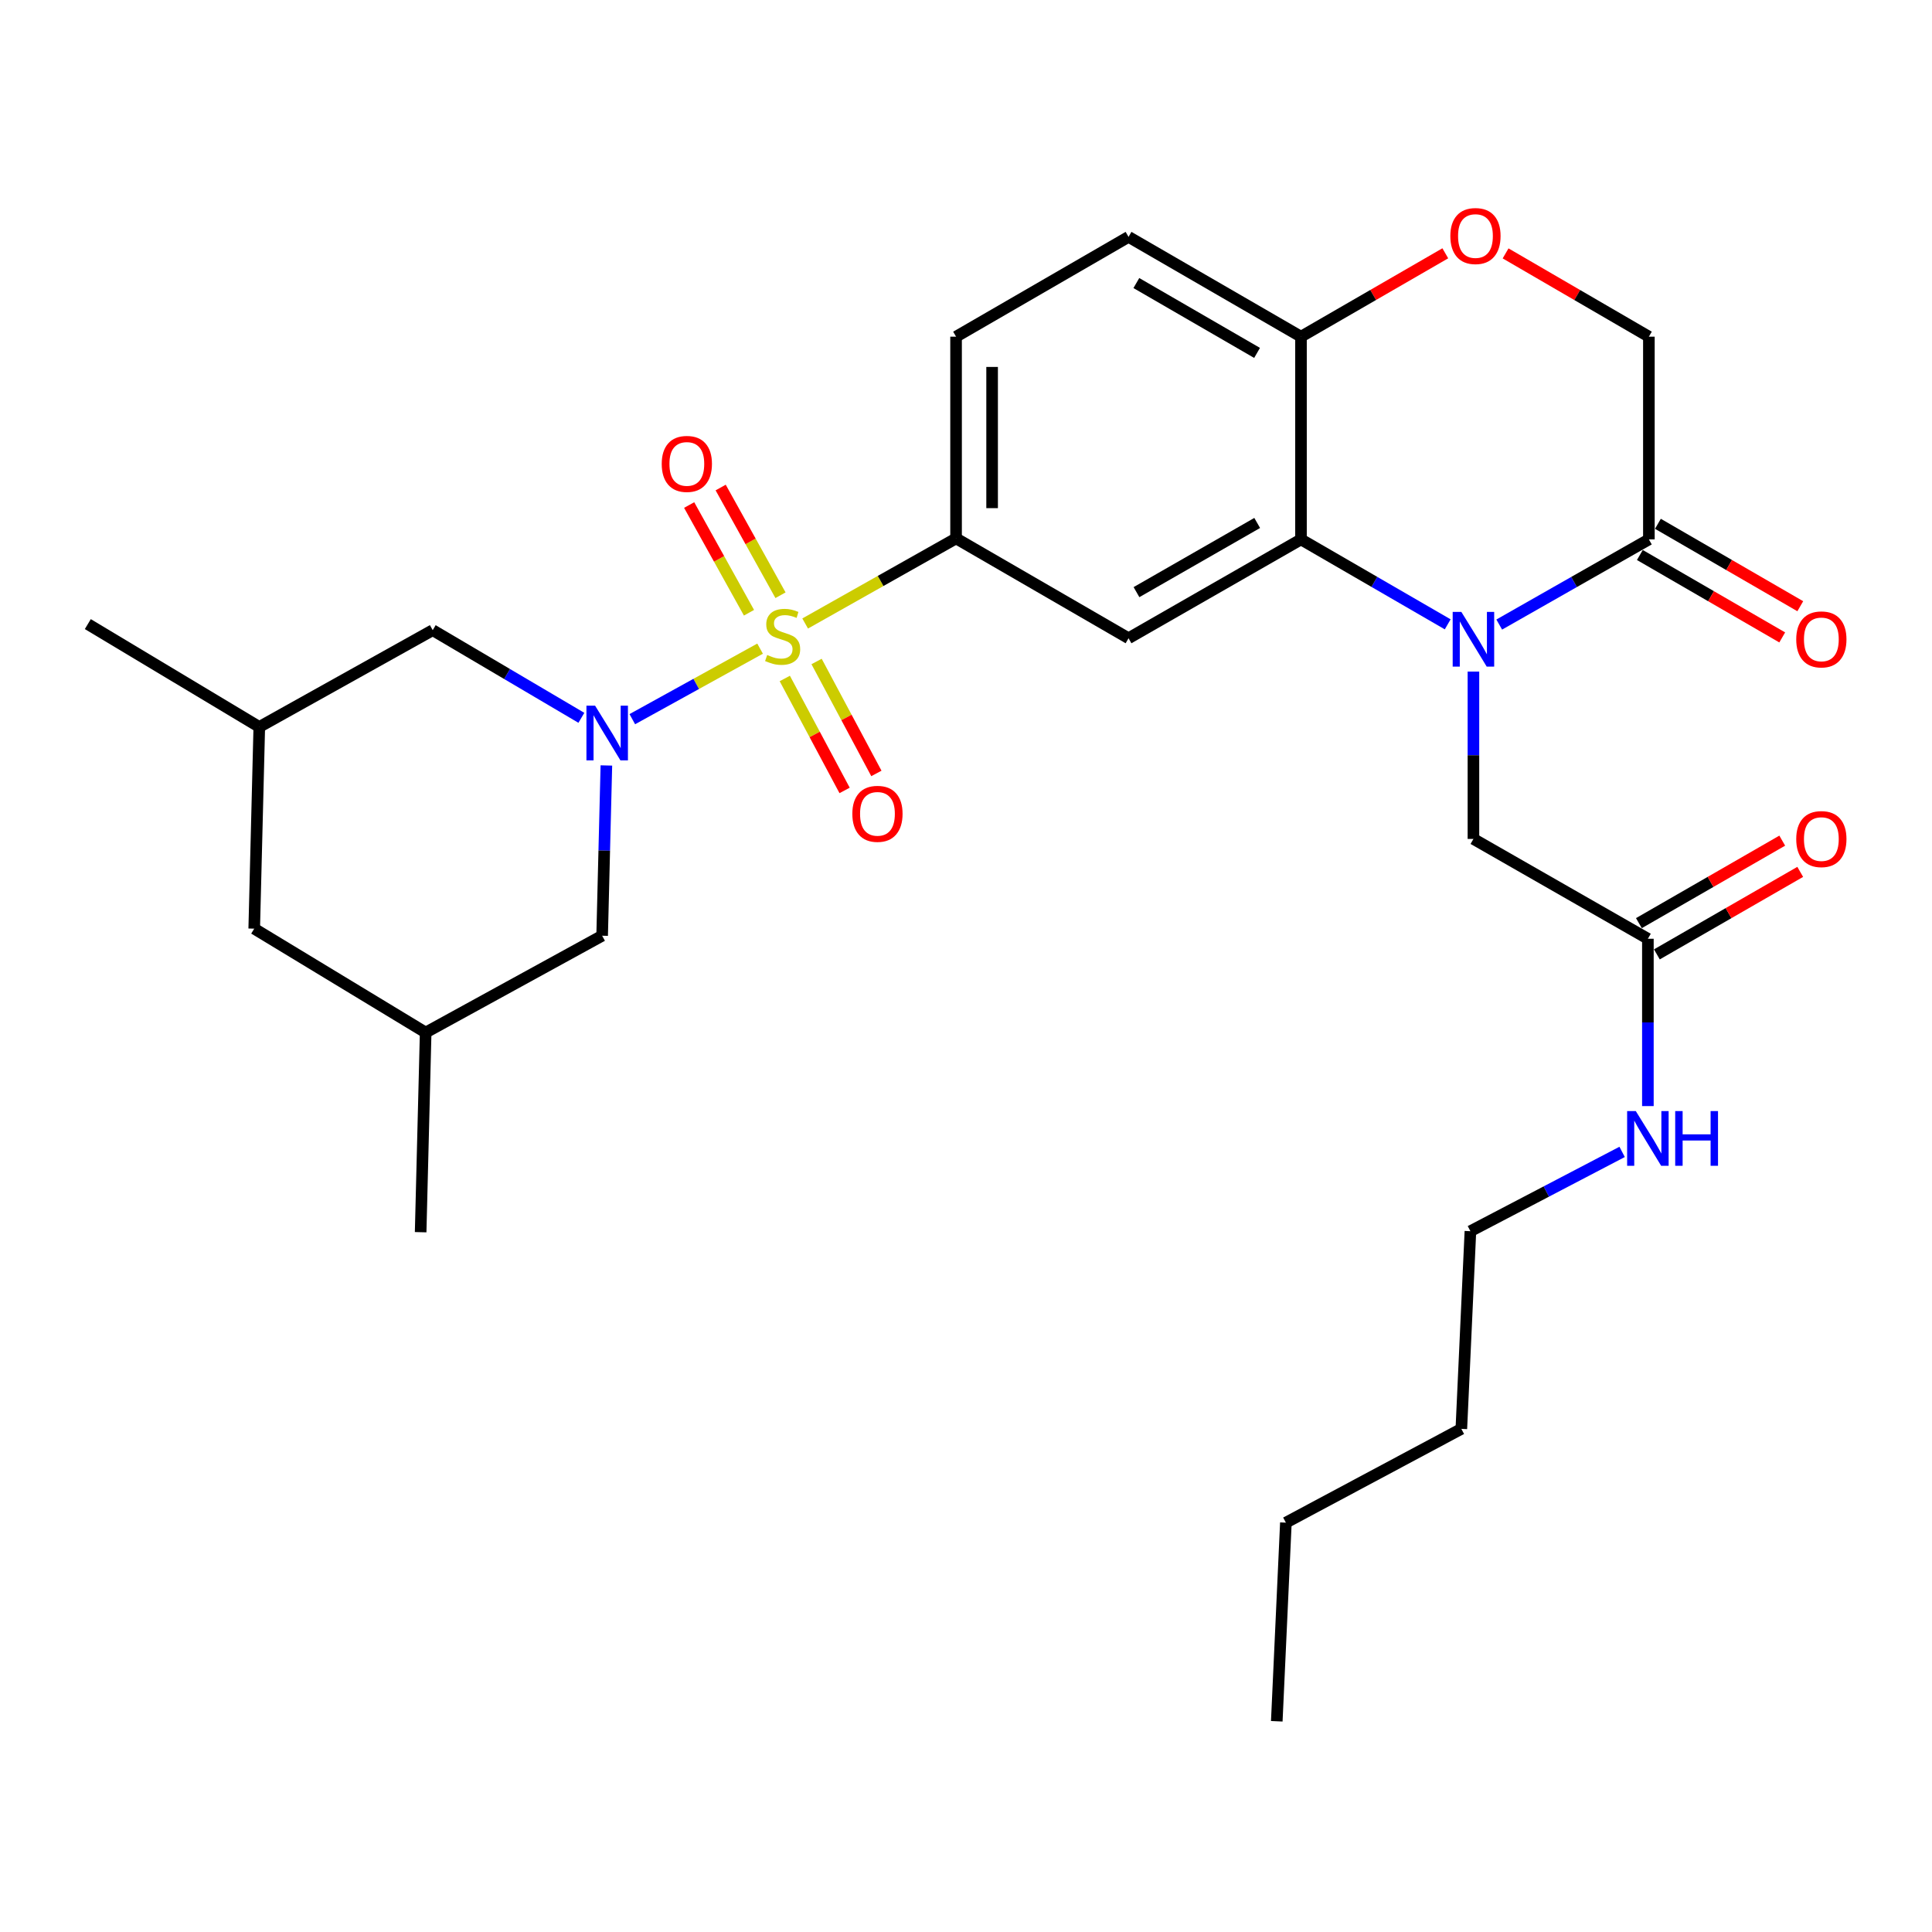 <?xml version='1.0' encoding='iso-8859-1'?>
<svg version='1.1' baseProfile='full'
              xmlns='http://www.w3.org/2000/svg'
                      xmlns:rdkit='http://www.rdkit.org/xml'
                      xmlns:xlink='http://www.w3.org/1999/xlink'
                  xml:space='preserve'
width='1000px' height='1000px' viewBox='0 0 1000 1000'>
<!-- END OF HEADER -->
<rect style='opacity:1.0;fill:#FFFFFF;stroke:none' width='1000' height='1000' x='0' y='0'> </rect>
<path class='bond-0' d='M 393.419,335.739 L 360.349,353.991' style='fill:none;fill-rule:evenodd;stroke:#CCCC00;stroke-width:6px;stroke-linecap:butt;stroke-linejoin:miter;stroke-opacity:1' />
<path class='bond-0' d='M 360.349,353.991 L 327.278,372.244' style='fill:none;fill-rule:evenodd;stroke:#0000FF;stroke-width:6px;stroke-linecap:butt;stroke-linejoin:miter;stroke-opacity:1' />
<path class='bond-3' d='M 416.748,322.723 L 455.804,300.699' style='fill:none;fill-rule:evenodd;stroke:#CCCC00;stroke-width:6px;stroke-linecap:butt;stroke-linejoin:miter;stroke-opacity:1' />
<path class='bond-3' d='M 455.804,300.699 L 494.859,278.676' style='fill:none;fill-rule:evenodd;stroke:#000000;stroke-width:6px;stroke-linecap:butt;stroke-linejoin:miter;stroke-opacity:1' />
<path class='bond-9' d='M 403.985,308.094 L 388.5,280.218' style='fill:none;fill-rule:evenodd;stroke:#CCCC00;stroke-width:6px;stroke-linecap:butt;stroke-linejoin:miter;stroke-opacity:1' />
<path class='bond-9' d='M 388.5,280.218 L 373.015,252.343' style='fill:none;fill-rule:evenodd;stroke:#FF0000;stroke-width:6px;stroke-linecap:butt;stroke-linejoin:miter;stroke-opacity:1' />
<path class='bond-9' d='M 387.676,317.153 L 372.191,289.278' style='fill:none;fill-rule:evenodd;stroke:#CCCC00;stroke-width:6px;stroke-linecap:butt;stroke-linejoin:miter;stroke-opacity:1' />
<path class='bond-9' d='M 372.191,289.278 L 356.706,261.403' style='fill:none;fill-rule:evenodd;stroke:#FF0000;stroke-width:6px;stroke-linecap:butt;stroke-linejoin:miter;stroke-opacity:1' />
<path class='bond-10' d='M 406.205,351.175 L 421.684,380.149' style='fill:none;fill-rule:evenodd;stroke:#CCCC00;stroke-width:6px;stroke-linecap:butt;stroke-linejoin:miter;stroke-opacity:1' />
<path class='bond-10' d='M 421.684,380.149 L 437.164,409.124' style='fill:none;fill-rule:evenodd;stroke:#FF0000;stroke-width:6px;stroke-linecap:butt;stroke-linejoin:miter;stroke-opacity:1' />
<path class='bond-10' d='M 422.66,342.384 L 438.139,371.358' style='fill:none;fill-rule:evenodd;stroke:#CCCC00;stroke-width:6px;stroke-linecap:butt;stroke-linejoin:miter;stroke-opacity:1' />
<path class='bond-10' d='M 438.139,371.358 L 453.619,400.333' style='fill:none;fill-rule:evenodd;stroke:#FF0000;stroke-width:6px;stroke-linecap:butt;stroke-linejoin:miter;stroke-opacity:1' />
<path class='bond-11' d='M 300.918,371.541 L 262.445,348.859' style='fill:none;fill-rule:evenodd;stroke:#0000FF;stroke-width:6px;stroke-linecap:butt;stroke-linejoin:miter;stroke-opacity:1' />
<path class='bond-11' d='M 262.445,348.859 L 223.973,326.176' style='fill:none;fill-rule:evenodd;stroke:#000000;stroke-width:6px;stroke-linecap:butt;stroke-linejoin:miter;stroke-opacity:1' />
<path class='bond-12' d='M 313.86,396.202 L 312.763,440.265' style='fill:none;fill-rule:evenodd;stroke:#0000FF;stroke-width:6px;stroke-linecap:butt;stroke-linejoin:miter;stroke-opacity:1' />
<path class='bond-12' d='M 312.763,440.265 L 311.666,484.328' style='fill:none;fill-rule:evenodd;stroke:#000000;stroke-width:6px;stroke-linecap:butt;stroke-linejoin:miter;stroke-opacity:1' />
<path class='bond-1' d='M 749.328,323.16 L 711.357,301.177' style='fill:none;fill-rule:evenodd;stroke:#0000FF;stroke-width:6px;stroke-linecap:butt;stroke-linejoin:miter;stroke-opacity:1' />
<path class='bond-1' d='M 711.357,301.177 L 673.387,279.194' style='fill:none;fill-rule:evenodd;stroke:#000000;stroke-width:6px;stroke-linecap:butt;stroke-linejoin:miter;stroke-opacity:1' />
<path class='bond-5' d='M 775.998,323.273 L 814.729,301.234' style='fill:none;fill-rule:evenodd;stroke:#0000FF;stroke-width:6px;stroke-linecap:butt;stroke-linejoin:miter;stroke-opacity:1' />
<path class='bond-5' d='M 814.729,301.234 L 853.46,279.194' style='fill:none;fill-rule:evenodd;stroke:#000000;stroke-width:6px;stroke-linecap:butt;stroke-linejoin:miter;stroke-opacity:1' />
<path class='bond-8' d='M 762.646,347.615 L 762.646,390.921' style='fill:none;fill-rule:evenodd;stroke:#0000FF;stroke-width:6px;stroke-linecap:butt;stroke-linejoin:miter;stroke-opacity:1' />
<path class='bond-8' d='M 762.646,390.921 L 762.646,434.226' style='fill:none;fill-rule:evenodd;stroke:#000000;stroke-width:6px;stroke-linecap:butt;stroke-linejoin:miter;stroke-opacity:1' />
<path class='bond-2' d='M 673.387,279.194 L 584.128,330.353' style='fill:none;fill-rule:evenodd;stroke:#000000;stroke-width:6px;stroke-linecap:butt;stroke-linejoin:miter;stroke-opacity:1' />
<path class='bond-2' d='M 650.721,270.682 L 588.24,306.493' style='fill:none;fill-rule:evenodd;stroke:#000000;stroke-width:6px;stroke-linecap:butt;stroke-linejoin:miter;stroke-opacity:1' />
<path class='bond-29' d='M 673.387,279.194 L 673.387,174.264' style='fill:none;fill-rule:evenodd;stroke:#000000;stroke-width:6px;stroke-linecap:butt;stroke-linejoin:miter;stroke-opacity:1' />
<path class='bond-4' d='M 494.859,278.676 L 584.128,330.353' style='fill:none;fill-rule:evenodd;stroke:#000000;stroke-width:6px;stroke-linecap:butt;stroke-linejoin:miter;stroke-opacity:1' />
<path class='bond-16' d='M 494.859,278.676 L 494.859,174.264' style='fill:none;fill-rule:evenodd;stroke:#000000;stroke-width:6px;stroke-linecap:butt;stroke-linejoin:miter;stroke-opacity:1' />
<path class='bond-16' d='M 513.515,263.014 L 513.515,189.926' style='fill:none;fill-rule:evenodd;stroke:#000000;stroke-width:6px;stroke-linecap:butt;stroke-linejoin:miter;stroke-opacity:1' />
<path class='bond-15' d='M 848.787,287.267 L 885.632,308.596' style='fill:none;fill-rule:evenodd;stroke:#000000;stroke-width:6px;stroke-linecap:butt;stroke-linejoin:miter;stroke-opacity:1' />
<path class='bond-15' d='M 885.632,308.596 L 922.477,329.926' style='fill:none;fill-rule:evenodd;stroke:#FF0000;stroke-width:6px;stroke-linecap:butt;stroke-linejoin:miter;stroke-opacity:1' />
<path class='bond-15' d='M 858.133,271.121 L 894.979,292.451' style='fill:none;fill-rule:evenodd;stroke:#000000;stroke-width:6px;stroke-linecap:butt;stroke-linejoin:miter;stroke-opacity:1' />
<path class='bond-15' d='M 894.979,292.451 L 931.824,313.78' style='fill:none;fill-rule:evenodd;stroke:#FF0000;stroke-width:6px;stroke-linecap:butt;stroke-linejoin:miter;stroke-opacity:1' />
<path class='bond-31' d='M 853.46,279.194 L 853.46,174.264' style='fill:none;fill-rule:evenodd;stroke:#000000;stroke-width:6px;stroke-linecap:butt;stroke-linejoin:miter;stroke-opacity:1' />
<path class='bond-6' d='M 748.086,131.106 L 710.736,152.685' style='fill:none;fill-rule:evenodd;stroke:#FF0000;stroke-width:6px;stroke-linecap:butt;stroke-linejoin:miter;stroke-opacity:1' />
<path class='bond-6' d='M 710.736,152.685 L 673.387,174.264' style='fill:none;fill-rule:evenodd;stroke:#000000;stroke-width:6px;stroke-linecap:butt;stroke-linejoin:miter;stroke-opacity:1' />
<path class='bond-14' d='M 779.289,131.154 L 816.374,152.709' style='fill:none;fill-rule:evenodd;stroke:#FF0000;stroke-width:6px;stroke-linecap:butt;stroke-linejoin:miter;stroke-opacity:1' />
<path class='bond-14' d='M 816.374,152.709 L 853.46,174.264' style='fill:none;fill-rule:evenodd;stroke:#000000;stroke-width:6px;stroke-linecap:butt;stroke-linejoin:miter;stroke-opacity:1' />
<path class='bond-7' d='M 673.387,174.264 L 584.128,122.607' style='fill:none;fill-rule:evenodd;stroke:#000000;stroke-width:6px;stroke-linecap:butt;stroke-linejoin:miter;stroke-opacity:1' />
<path class='bond-7' d='M 650.654,182.662 L 588.172,146.503' style='fill:none;fill-rule:evenodd;stroke:#000000;stroke-width:6px;stroke-linecap:butt;stroke-linejoin:miter;stroke-opacity:1' />
<path class='bond-13' d='M 762.646,434.226 L 852.942,485.903' style='fill:none;fill-rule:evenodd;stroke:#000000;stroke-width:6px;stroke-linecap:butt;stroke-linejoin:miter;stroke-opacity:1' />
<path class='bond-20' d='M 223.973,326.176 L 134.206,376.268' style='fill:none;fill-rule:evenodd;stroke:#000000;stroke-width:6px;stroke-linecap:butt;stroke-linejoin:miter;stroke-opacity:1' />
<path class='bond-19' d='M 311.666,484.328 L 220.324,534.44' style='fill:none;fill-rule:evenodd;stroke:#000000;stroke-width:6px;stroke-linecap:butt;stroke-linejoin:miter;stroke-opacity:1' />
<path class='bond-17' d='M 857.595,493.988 L 894.694,472.636' style='fill:none;fill-rule:evenodd;stroke:#000000;stroke-width:6px;stroke-linecap:butt;stroke-linejoin:miter;stroke-opacity:1' />
<path class='bond-17' d='M 894.694,472.636 L 931.792,451.283' style='fill:none;fill-rule:evenodd;stroke:#FF0000;stroke-width:6px;stroke-linecap:butt;stroke-linejoin:miter;stroke-opacity:1' />
<path class='bond-17' d='M 848.289,477.819 L 885.387,456.467' style='fill:none;fill-rule:evenodd;stroke:#000000;stroke-width:6px;stroke-linecap:butt;stroke-linejoin:miter;stroke-opacity:1' />
<path class='bond-17' d='M 885.387,456.467 L 922.486,435.114' style='fill:none;fill-rule:evenodd;stroke:#FF0000;stroke-width:6px;stroke-linecap:butt;stroke-linejoin:miter;stroke-opacity:1' />
<path class='bond-21' d='M 852.942,485.903 L 852.942,529.204' style='fill:none;fill-rule:evenodd;stroke:#000000;stroke-width:6px;stroke-linecap:butt;stroke-linejoin:miter;stroke-opacity:1' />
<path class='bond-21' d='M 852.942,529.204 L 852.942,572.504' style='fill:none;fill-rule:evenodd;stroke:#0000FF;stroke-width:6px;stroke-linecap:butt;stroke-linejoin:miter;stroke-opacity:1' />
<path class='bond-18' d='M 494.859,174.264 L 584.128,122.607' style='fill:none;fill-rule:evenodd;stroke:#000000;stroke-width:6px;stroke-linecap:butt;stroke-linejoin:miter;stroke-opacity:1' />
<path class='bond-22' d='M 220.324,534.44 L 131.583,480.669' style='fill:none;fill-rule:evenodd;stroke:#000000;stroke-width:6px;stroke-linecap:butt;stroke-linejoin:miter;stroke-opacity:1' />
<path class='bond-25' d='M 220.324,534.44 L 217.723,637.785' style='fill:none;fill-rule:evenodd;stroke:#000000;stroke-width:6px;stroke-linecap:butt;stroke-linejoin:miter;stroke-opacity:1' />
<path class='bond-24' d='M 134.206,376.268 L 45.455,323.036' style='fill:none;fill-rule:evenodd;stroke:#000000;stroke-width:6px;stroke-linecap:butt;stroke-linejoin:miter;stroke-opacity:1' />
<path class='bond-30' d='M 134.206,376.268 L 131.583,480.669' style='fill:none;fill-rule:evenodd;stroke:#000000;stroke-width:6px;stroke-linecap:butt;stroke-linejoin:miter;stroke-opacity:1' />
<path class='bond-23' d='M 839.61,596.216 L 800.346,616.741' style='fill:none;fill-rule:evenodd;stroke:#0000FF;stroke-width:6px;stroke-linecap:butt;stroke-linejoin:miter;stroke-opacity:1' />
<path class='bond-23' d='M 800.346,616.741 L 761.081,637.266' style='fill:none;fill-rule:evenodd;stroke:#000000;stroke-width:6px;stroke-linecap:butt;stroke-linejoin:miter;stroke-opacity:1' />
<path class='bond-26' d='M 761.081,637.266 L 756.386,739.585' style='fill:none;fill-rule:evenodd;stroke:#000000;stroke-width:6px;stroke-linecap:butt;stroke-linejoin:miter;stroke-opacity:1' />
<path class='bond-27' d='M 756.386,739.585 L 665.572,788.122' style='fill:none;fill-rule:evenodd;stroke:#000000;stroke-width:6px;stroke-linecap:butt;stroke-linejoin:miter;stroke-opacity:1' />
<path class='bond-28' d='M 665.572,788.122 L 660.857,890.927' style='fill:none;fill-rule:evenodd;stroke:#000000;stroke-width:6px;stroke-linecap:butt;stroke-linejoin:miter;stroke-opacity:1' />
<path  class='atom-0' d='M 397.092 339.016
Q 397.412 339.136, 398.732 339.696
Q 400.052 340.256, 401.492 340.616
Q 402.972 340.936, 404.412 340.936
Q 407.092 340.936, 408.652 339.656
Q 410.212 338.336, 410.212 336.056
Q 410.212 334.496, 409.412 333.536
Q 408.652 332.576, 407.452 332.056
Q 406.252 331.536, 404.252 330.936
Q 401.732 330.176, 400.212 329.456
Q 398.732 328.736, 397.652 327.216
Q 396.612 325.696, 396.612 323.136
Q 396.612 319.576, 399.012 317.376
Q 401.452 315.176, 406.252 315.176
Q 409.532 315.176, 413.252 316.736
L 412.332 319.816
Q 408.932 318.416, 406.372 318.416
Q 403.612 318.416, 402.092 319.576
Q 400.572 320.696, 400.612 322.656
Q 400.612 324.176, 401.372 325.096
Q 402.172 326.016, 403.292 326.536
Q 404.452 327.056, 406.372 327.656
Q 408.932 328.456, 410.452 329.256
Q 411.972 330.056, 413.052 331.696
Q 414.172 333.296, 414.172 336.056
Q 414.172 339.976, 411.532 342.096
Q 408.932 344.176, 404.572 344.176
Q 402.052 344.176, 400.132 343.616
Q 398.252 343.096, 396.012 342.176
L 397.092 339.016
' fill='#CCCC00'/>
<path  class='atom-1' d='M 308.018 365.259
L 317.298 380.259
Q 318.218 381.739, 319.698 384.419
Q 321.178 387.099, 321.258 387.259
L 321.258 365.259
L 325.018 365.259
L 325.018 393.579
L 321.138 393.579
L 311.178 377.179
Q 310.018 375.259, 308.778 373.059
Q 307.578 370.859, 307.218 370.179
L 307.218 393.579
L 303.538 393.579
L 303.538 365.259
L 308.018 365.259
' fill='#0000FF'/>
<path  class='atom-2' d='M 756.386 316.711
L 765.666 331.711
Q 766.586 333.191, 768.066 335.871
Q 769.546 338.551, 769.626 338.711
L 769.626 316.711
L 773.386 316.711
L 773.386 345.031
L 769.506 345.031
L 759.546 328.631
Q 758.386 326.711, 757.146 324.511
Q 755.946 322.311, 755.586 321.631
L 755.586 345.031
L 751.906 345.031
L 751.906 316.711
L 756.386 316.711
' fill='#0000FF'/>
<path  class='atom-7' d='M 750.693 122.169
Q 750.693 115.369, 754.053 111.569
Q 757.413 107.769, 763.693 107.769
Q 769.973 107.769, 773.333 111.569
Q 776.693 115.369, 776.693 122.169
Q 776.693 129.049, 773.293 132.969
Q 769.893 136.849, 763.693 136.849
Q 757.453 136.849, 754.053 132.969
Q 750.693 129.089, 750.693 122.169
M 763.693 133.649
Q 768.013 133.649, 770.333 130.769
Q 772.693 127.849, 772.693 122.169
Q 772.693 116.609, 770.333 113.809
Q 768.013 110.969, 763.693 110.969
Q 759.373 110.969, 757.013 113.769
Q 754.693 116.569, 754.693 122.169
Q 754.693 127.889, 757.013 130.769
Q 759.373 133.649, 763.693 133.649
' fill='#FF0000'/>
<path  class='atom-10' d='M 342.508 240.117
Q 342.508 233.317, 345.868 229.517
Q 349.228 225.717, 355.508 225.717
Q 361.788 225.717, 365.148 229.517
Q 368.508 233.317, 368.508 240.117
Q 368.508 246.997, 365.108 250.917
Q 361.708 254.797, 355.508 254.797
Q 349.268 254.797, 345.868 250.917
Q 342.508 247.037, 342.508 240.117
M 355.508 251.597
Q 359.828 251.597, 362.148 248.717
Q 364.508 245.797, 364.508 240.117
Q 364.508 234.557, 362.148 231.757
Q 359.828 228.917, 355.508 228.917
Q 351.188 228.917, 348.828 231.717
Q 346.508 234.517, 346.508 240.117
Q 346.508 245.837, 348.828 248.717
Q 351.188 251.597, 355.508 251.597
' fill='#FF0000'/>
<path  class='atom-11' d='M 441.168 421.236
Q 441.168 414.436, 444.528 410.636
Q 447.888 406.836, 454.168 406.836
Q 460.448 406.836, 463.808 410.636
Q 467.168 414.436, 467.168 421.236
Q 467.168 428.116, 463.768 432.036
Q 460.368 435.916, 454.168 435.916
Q 447.928 435.916, 444.528 432.036
Q 441.168 428.156, 441.168 421.236
M 454.168 432.716
Q 458.488 432.716, 460.808 429.836
Q 463.168 426.916, 463.168 421.236
Q 463.168 415.676, 460.808 412.876
Q 458.488 410.036, 454.168 410.036
Q 449.848 410.036, 447.488 412.836
Q 445.168 415.636, 445.168 421.236
Q 445.168 426.956, 447.488 429.836
Q 449.848 432.716, 454.168 432.716
' fill='#FF0000'/>
<path  class='atom-16' d='M 929.729 330.951
Q 929.729 324.151, 933.089 320.351
Q 936.449 316.551, 942.729 316.551
Q 949.009 316.551, 952.369 320.351
Q 955.729 324.151, 955.729 330.951
Q 955.729 337.831, 952.329 341.751
Q 948.929 345.631, 942.729 345.631
Q 936.489 345.631, 933.089 341.751
Q 929.729 337.871, 929.729 330.951
M 942.729 342.431
Q 947.049 342.431, 949.369 339.551
Q 951.729 336.631, 951.729 330.951
Q 951.729 325.391, 949.369 322.591
Q 947.049 319.751, 942.729 319.751
Q 938.409 319.751, 936.049 322.551
Q 933.729 325.351, 933.729 330.951
Q 933.729 336.671, 936.049 339.551
Q 938.409 342.431, 942.729 342.431
' fill='#FF0000'/>
<path  class='atom-18' d='M 929.729 434.306
Q 929.729 427.506, 933.089 423.706
Q 936.449 419.906, 942.729 419.906
Q 949.009 419.906, 952.369 423.706
Q 955.729 427.506, 955.729 434.306
Q 955.729 441.186, 952.329 445.106
Q 948.929 448.986, 942.729 448.986
Q 936.489 448.986, 933.089 445.106
Q 929.729 441.226, 929.729 434.306
M 942.729 445.786
Q 947.049 445.786, 949.369 442.906
Q 951.729 439.986, 951.729 434.306
Q 951.729 428.746, 949.369 425.946
Q 947.049 423.106, 942.729 423.106
Q 938.409 423.106, 936.049 425.906
Q 933.729 428.706, 933.729 434.306
Q 933.729 440.026, 936.049 442.906
Q 938.409 445.786, 942.729 445.786
' fill='#FF0000'/>
<path  class='atom-22' d='M 846.682 575.088
L 855.962 590.088
Q 856.882 591.568, 858.362 594.248
Q 859.842 596.928, 859.922 597.088
L 859.922 575.088
L 863.682 575.088
L 863.682 603.408
L 859.802 603.408
L 849.842 587.008
Q 848.682 585.088, 847.442 582.888
Q 846.242 580.688, 845.882 580.008
L 845.882 603.408
L 842.202 603.408
L 842.202 575.088
L 846.682 575.088
' fill='#0000FF'/>
<path  class='atom-22' d='M 867.082 575.088
L 870.922 575.088
L 870.922 587.128
L 885.402 587.128
L 885.402 575.088
L 889.242 575.088
L 889.242 603.408
L 885.402 603.408
L 885.402 590.328
L 870.922 590.328
L 870.922 603.408
L 867.082 603.408
L 867.082 575.088
' fill='#0000FF'/>
</svg>
